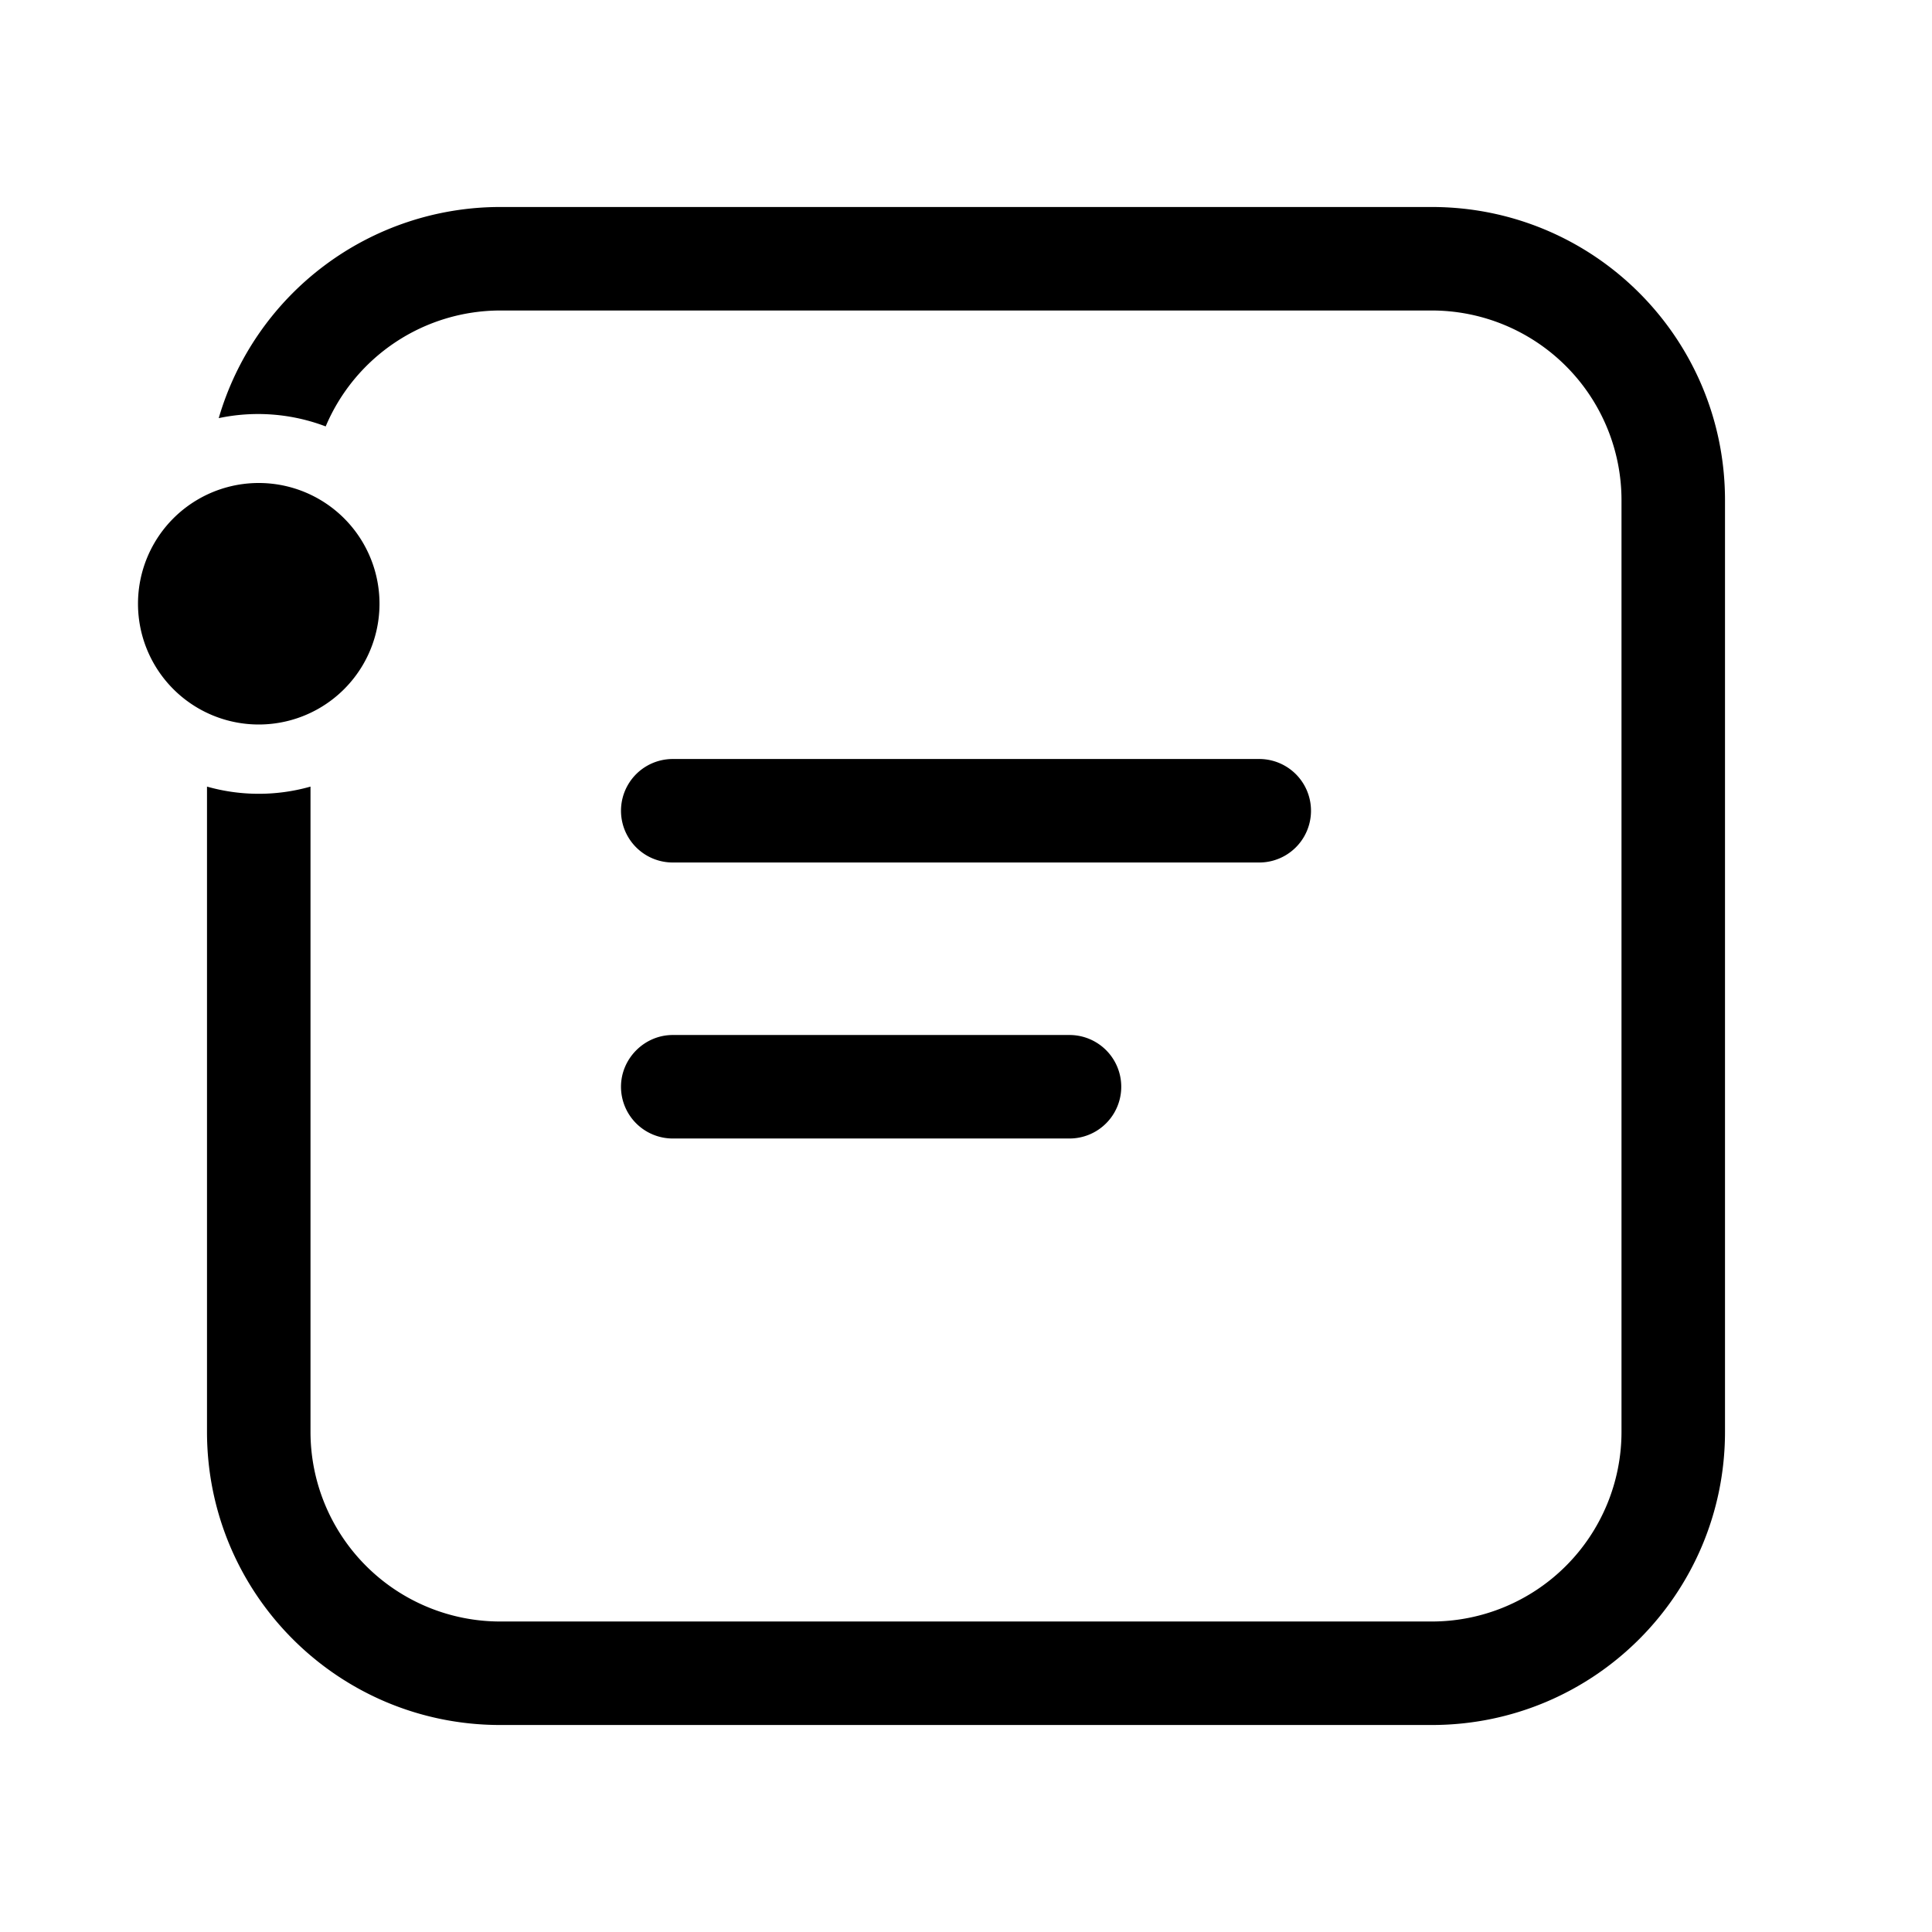 <svg width="28" height="28" viewBox="0 0 28 28" xmlns="http://www.w3.org/2000/svg"><path d="M2 8.75a1.75 1.75 0 1 0 3.5 0 1.75 1.75 0 0 0-3.5 0Zm1 2.65v9.35C3 23.1 4.9 25 7.25 25h13.5C23.1 25 25 23.1 25 20.75V7.25C25 4.9 23.1 3 20.75 3H7.25a4.25 4.25 0 0 0-4.08 3.06 2.76 2.76 0 0 1 1.55.12A2.75 2.75 0 0 1 7.25 4.5h13.5a2.75 2.75 0 0 1 2.75 2.75v13.5a2.75 2.75 0 0 1-2.75 2.75H7.25a2.75 2.75 0 0 1-2.75-2.75V11.4a2.75 2.75 0 0 1-1.5 0Zm6.75-.4a.75.75 0 0 0 0 1.5h8.5a.75.75 0 0 0 0-1.5h-8.5ZM9 15.75c0-.41.34-.75.75-.75h5.75a.75.75 0 0 1 0 1.5H9.75a.75.75 0 0 1-.75-.75Z"/></svg>